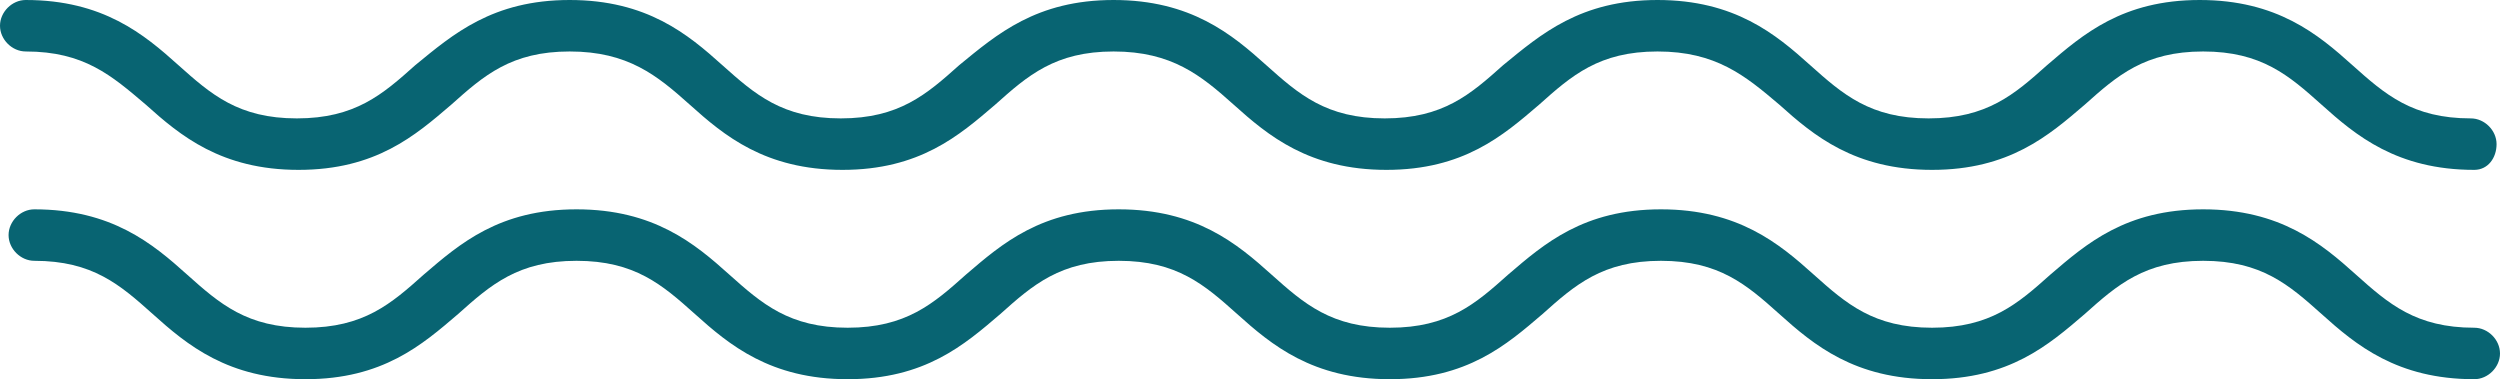 <?xml version="1.0" encoding="utf-8"?>
<!-- Generator: Adobe Illustrator 25.4.1, SVG Export Plug-In . SVG Version: 6.00 Build 0)  -->
<svg version="1.1" id="Layer_1" xmlns="http://www.w3.org/2000/svg" xmlns:xlink="http://www.w3.org/1999/xlink" x="0px" y="0px"
	 viewBox="0 0 145.7 22.1" style="enable-background:new 0 0 145.7 22.1;" xml:space="preserve">
<style type="text/css">
	.st0{fill:#086472;}
</style>
<g>
	<g>
		<path class="st0" d="M144.2,9.9c-4.5,0-6.9-2-8.9-3.8c-1.9-1.7-3.5-3.1-6.9-3.1c-3.4,0-5,1.4-6.9,3.1c-2.1,1.8-4.4,3.8-8.9,3.8
			s-6.9-2-8.9-3.8C101.7,4.4,100,3,96.6,3c-3.4,0-5,1.4-6.9,3.1c-2.1,1.8-4.4,3.8-8.9,3.8c-4.5,0-6.9-2-8.9-3.8
			C70,4.4,68.3,3,64.9,3c-3.4,0-5,1.4-6.9,3.1c-2.1,1.8-4.4,3.8-8.9,3.8c-4.5,0-6.9-2-8.9-3.8C38.3,4.4,36.6,3,33.2,3
			c-3.4,0-5,1.4-6.9,3.1c-2.1,1.8-4.4,3.8-8.9,3.8c-4.5,0-6.9-2-8.9-3.8C6.5,4.4,4.9,3,1.5,3C0.7,3,0,2.3,0,1.5C0,0.7,0.7,0,1.5,0
			C6,0,8.4,2,10.4,3.8c1.9,1.7,3.5,3.1,6.9,3.1c3.4,0,5-1.4,6.9-3.1C26.4,2,28.7,0,33.2,0s6.9,2,8.9,3.8c1.9,1.7,3.5,3.1,6.9,3.1
			c3.4,0,5-1.4,6.9-3.1C58.1,2,60.4,0,64.9,0c4.5,0,6.9,2,8.9,3.8c1.9,1.7,3.5,3.1,6.9,3.1c3.4,0,5-1.4,6.9-3.1
			C89.8,2,92.1,0,96.6,0c4.5,0,6.9,2,8.9,3.8c1.9,1.7,3.5,3.1,6.9,3.1c3.4,0,5-1.4,6.9-3.1c2.1-1.8,4.4-3.8,8.9-3.8
			c4.5,0,6.9,2,8.9,3.8c1.9,1.7,3.5,3.1,6.9,3.1c0.8,0,1.5,0.7,1.5,1.5S145,9.9,144.2,9.9z"/>
	</g>
	<g>
		<path class="st0" d="M144.2,22.1c-4.5,0-6.9-2-8.9-3.8c-1.9-1.7-3.5-3.1-6.9-3.1c-3.4,0-5,1.4-6.9,3.1c-2.1,1.8-4.4,3.8-8.9,3.8
			c-4.5,0-6.9-2-8.9-3.8c-1.9-1.7-3.5-3.1-6.9-3.1c-3.4,0-5,1.4-6.9,3.1c-2.1,1.8-4.4,3.8-8.9,3.8c-4.5,0-6.9-2-8.9-3.8
			c-1.9-1.7-3.5-3.1-6.9-3.1c-3.4,0-5,1.4-6.9,3.1c-2.1,1.8-4.4,3.8-8.9,3.8c-4.5,0-6.9-2-8.9-3.8c-1.9-1.7-3.5-3.1-6.9-3.1
			c-3.4,0-5,1.4-6.9,3.1c-2.1,1.8-4.4,3.8-8.9,3.8c-4.5,0-6.9-2-8.9-3.8c-1.9-1.7-3.5-3.1-6.9-3.1c-0.8,0-1.5-0.7-1.5-1.5
			c0-0.8,0.7-1.5,1.5-1.5c4.5,0,6.9,2,8.9,3.8c1.9,1.7,3.5,3.1,6.9,3.1c3.4,0,5-1.4,6.9-3.1c2.1-1.8,4.4-3.8,8.9-3.8s6.9,2,8.9,3.8
			c1.9,1.7,3.5,3.1,6.9,3.1c3.4,0,5-1.4,6.9-3.1c2.1-1.8,4.4-3.8,8.9-3.8c4.5,0,6.9,2,8.9,3.8c1.9,1.7,3.5,3.1,6.9,3.1
			c3.4,0,5-1.4,6.9-3.1c2.1-1.8,4.4-3.8,8.9-3.8c4.5,0,6.9,2,8.9,3.8c1.9,1.7,3.5,3.1,6.9,3.1c3.4,0,5-1.4,6.9-3.1
			c2.1-1.8,4.4-3.8,8.9-3.8c4.5,0,6.9,2,8.9,3.8c1.9,1.7,3.5,3.1,6.9,3.1c0.8,0,1.5,0.7,1.5,1.5S145,22.1,144.2,22.1z"/>
	</g>
</g>
</svg>

